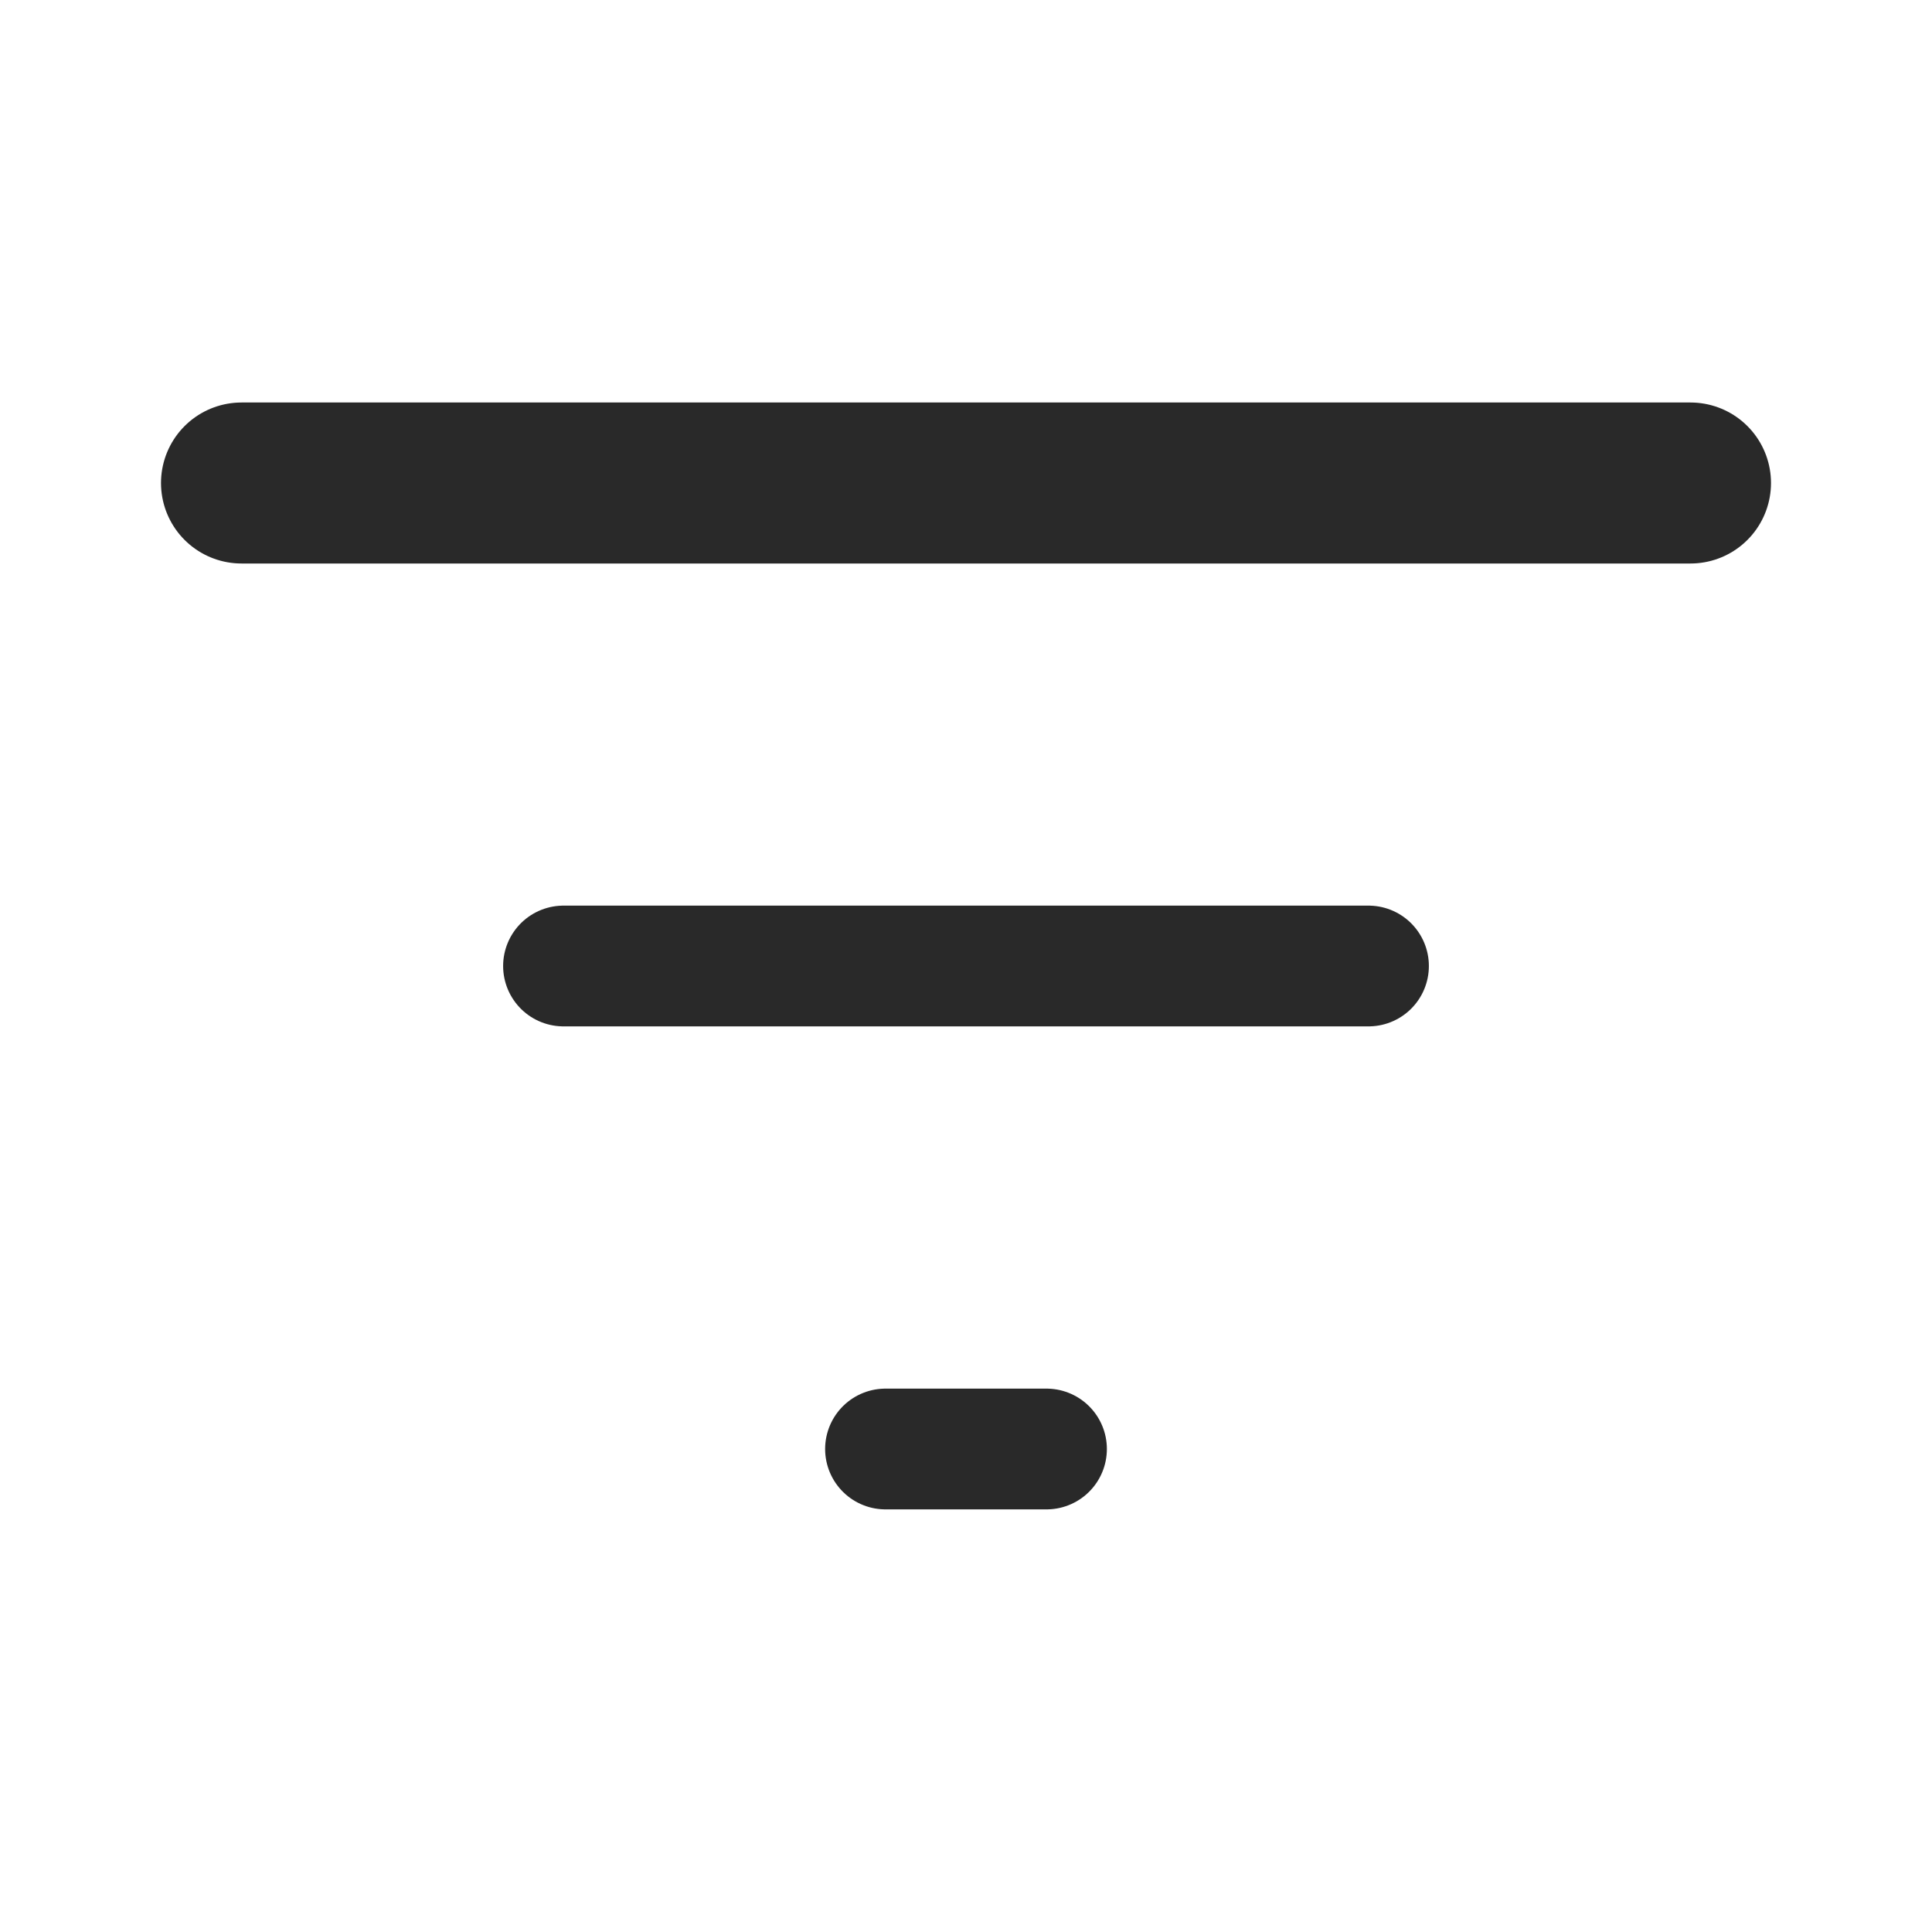 <svg width="18" height="18" viewBox="0 0 18 18" fill="none" xmlns="http://www.w3.org/2000/svg">
<g id="filter-list">
<path id="Vector" d="M2.25 4.5L15.75 4.5" stroke="#292929" stroke-width="1.5" stroke-linecap="round" stroke-linejoin="round"/>
<path id="Vector_2" d="M5.25 9L12.75 9" stroke="#292929" stroke-width="1.125" stroke-linecap="round" stroke-linejoin="round"/>
<path id="Vector_3" d="M8.25 13.5L9.75 13.5" stroke="#292929" stroke-width="1.125" stroke-linecap="round" stroke-linejoin="round"/>
</g>
</svg>
